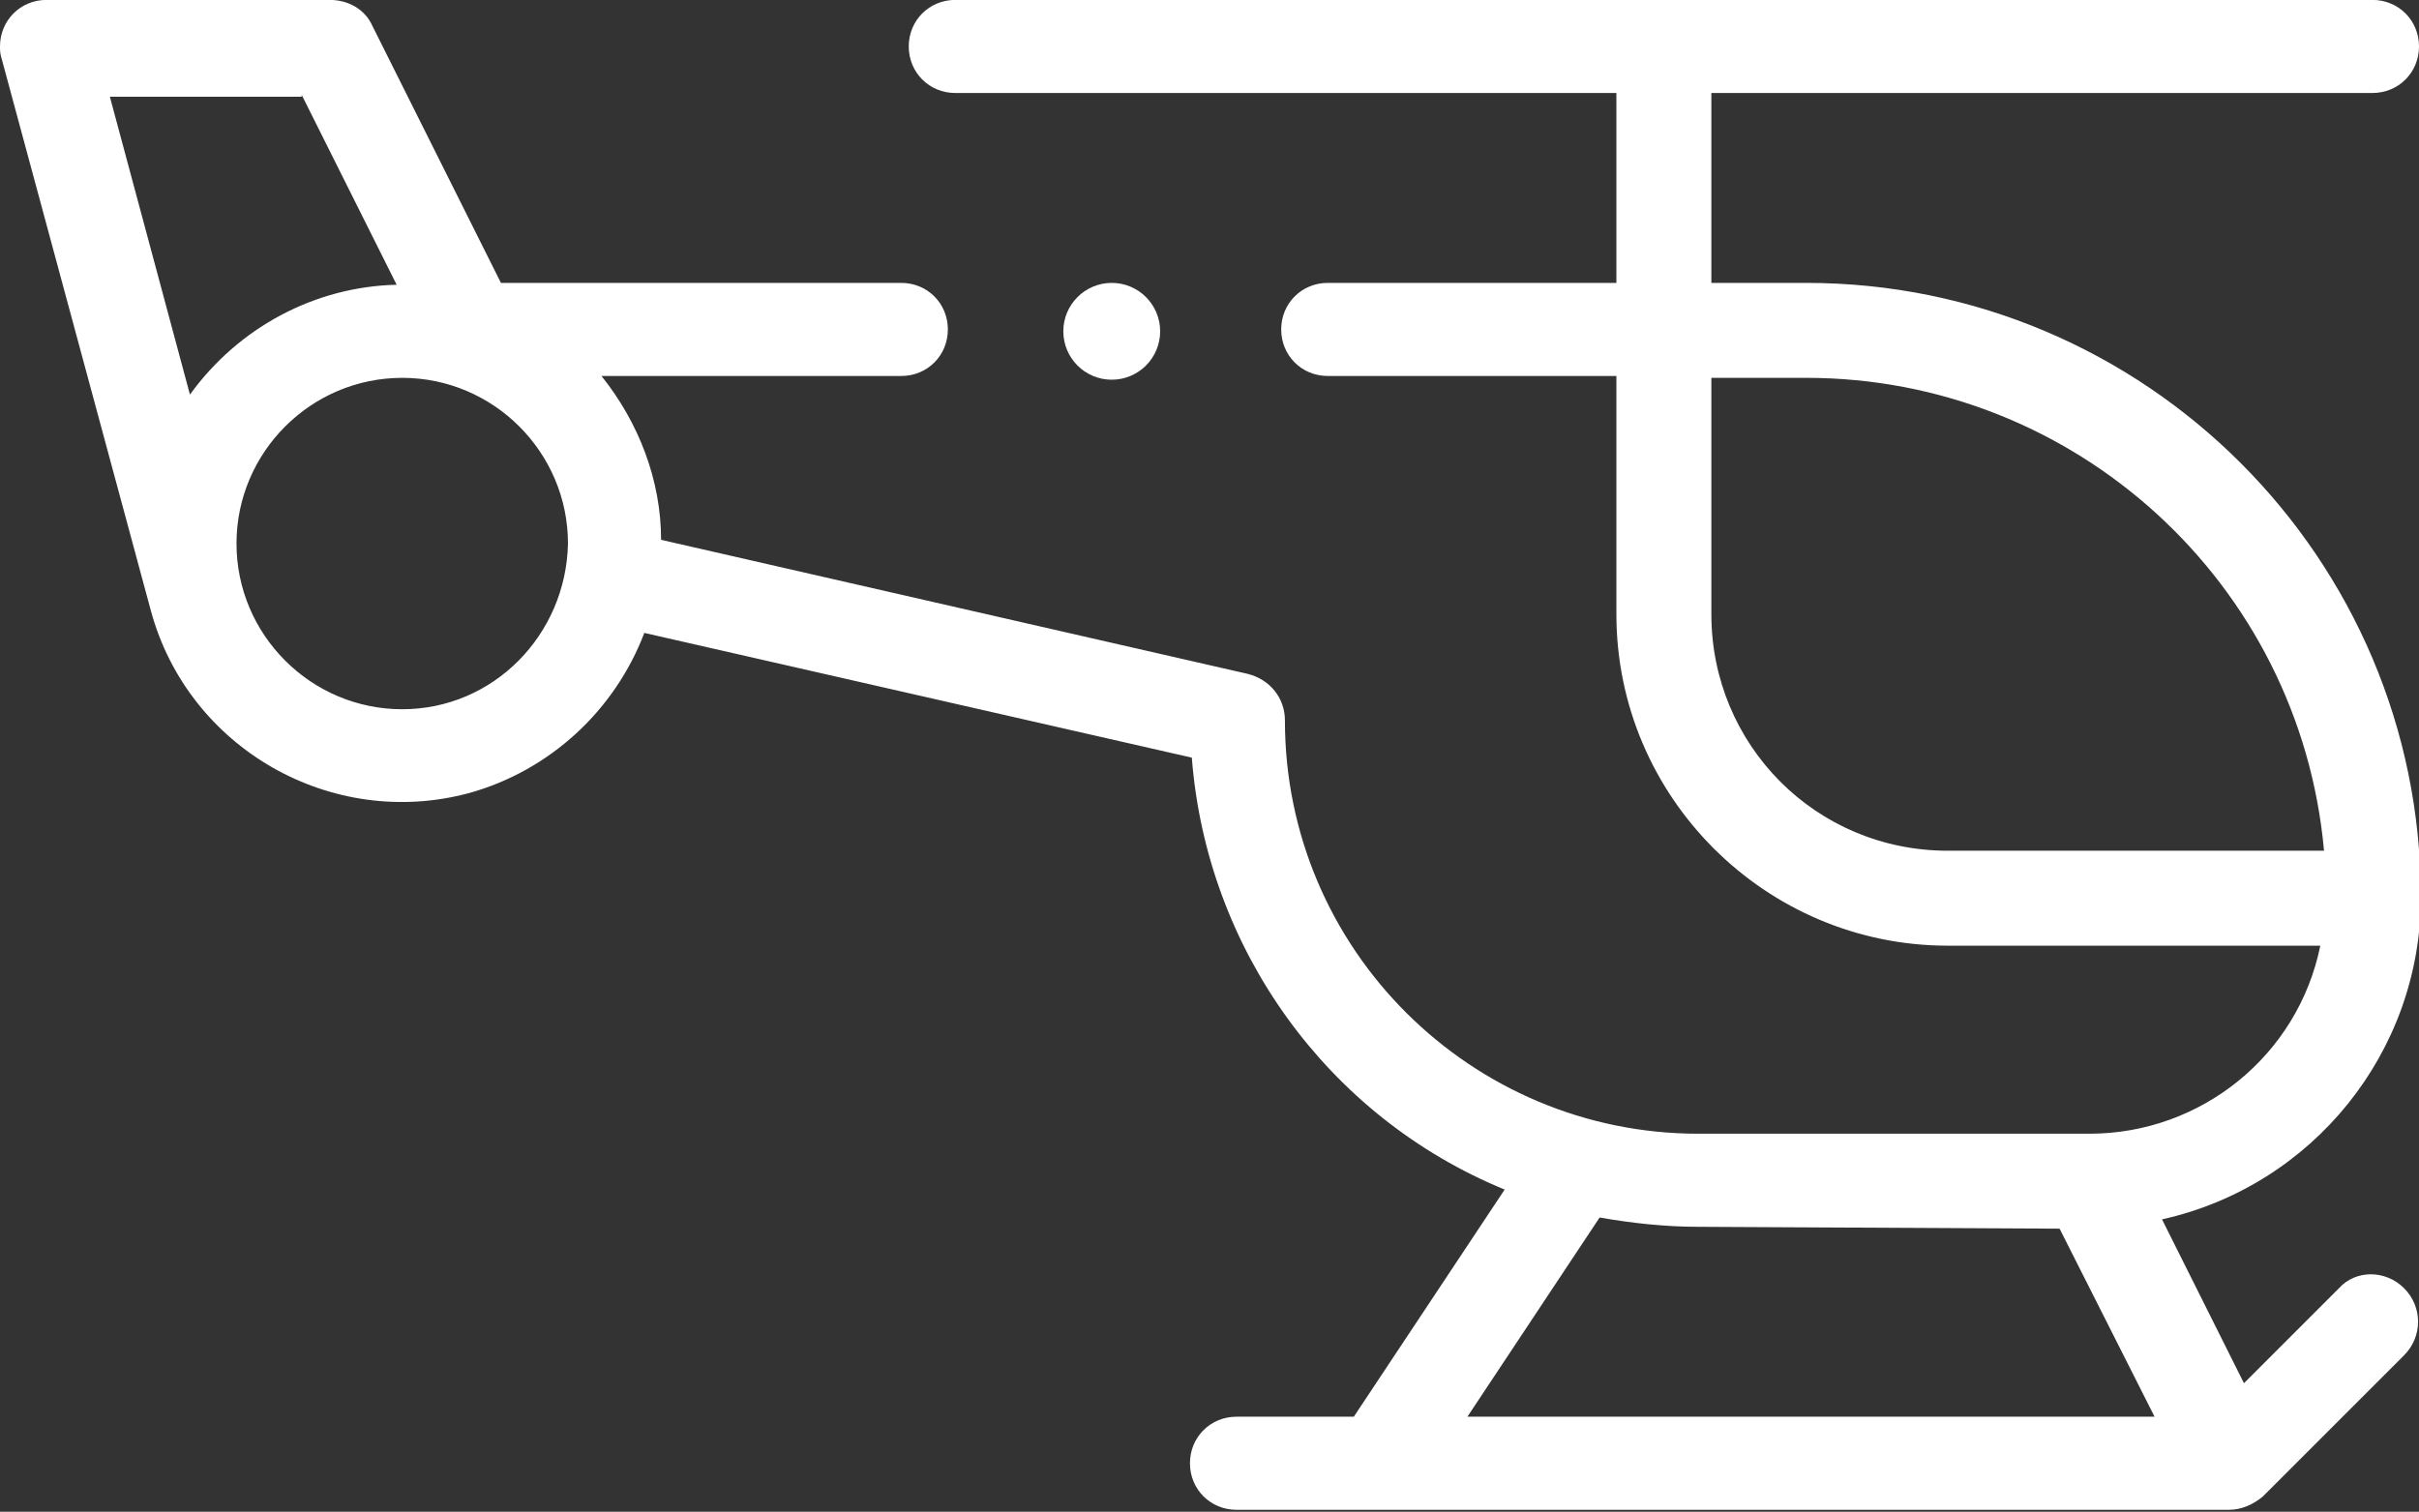<?xml version="1.0" encoding="utf-8"?>
<!-- Generator: Adobe Illustrator 25.2.1, SVG Export Plug-In . SVG Version: 6.00 Build 0)  -->
<svg version="1.1" id="Layer_1" xmlns="http://www.w3.org/2000/svg" xmlns:xlink="http://www.w3.org/1999/xlink" x="0px" y="0px"
	 viewBox="0 0 129.9 81.2" style="enable-background:new 0 0 129.9 81.2;" xml:space="preserve">
<rect x="0" y="0" width="129.9" height="81.2" fill="#333333" stroke="none"/>
<style type="text/css">
	.st0{fill:#FFFFFF;}
</style>
<g transform="translate(0 -96.005)">
	<circle class="st0" cx="59.7" cy="113.8" r="2.6"/>
	<path class="st0" d="M8.1,128.8L8.1,128.8c2,7.4,9.7,11.8,17.1,9.8c4.3-1.2,7.8-4.4,9.4-8.6l29.4,6.7c0.8,10.3,7.3,19.3,16.8,23.2
		l-8.1,12.2h-6.3c-1.4,0-2.5,1.1-2.5,2.5c0,1.4,1.1,2.5,2.5,2.5h53.3c0.7,0,1.3-0.3,1.8-0.7l7.6-7.6c1-1,1-2.6,0-3.6
		c-1-1-2.6-1-3.5,0l-5.1,5.1l-4.4-8.8c8.1-1.8,13.9-9,13.9-17.3c0-18.2-14.8-33-33-33h-5.1v-10.2h35.5c1.4,0,2.5-1.1,2.5-2.5
		s-1.1-2.5-2.5-2.5H51.3c-1.4,0-2.5,1.1-2.5,2.5s1.1,2.5,2.5,2.5h35.5v10.2H71.3c-1.4,0-2.5,1.1-2.5,2.5s1.1,2.5,2.5,2.5h15.5V129
		c0,9.8,8,17.8,17.8,17.8h20c-1.2,5.9-6.4,10.1-12.4,10.1H91.2C79,156.9,69,147,69,134.7c0-1.2-0.8-2.2-2-2.5l-31.5-7.2
		c0-3.2-1.2-6.3-3.2-8.8h16.1c1.4,0,2.5-1.1,2.5-2.5s-1.1-2.5-2.5-2.5H26.9L20,97.4c-0.4-0.9-1.3-1.4-2.3-1.4H2.5
		C1.1,96,0,97.1,0,98.5c0,0.2,0,0.4,0.1,0.7L8.1,128.8z M91.9,129v-12.7h5.1c14.4,0,26.5,11,27.8,25.4h-20.2
		C97.5,141.7,91.9,136,91.9,129L91.9,129z M110.6,162l5.1,10.1H78.8l7.1-10.7c1.7,0.3,3.5,0.5,5.3,0.5L110.6,162z M21.6,134.1
		c-4.9,0-8.9-4-8.9-8.9c0-4.9,4-8.9,8.9-8.9s8.9,4,8.9,8.9l0,0C30.4,130.1,26.5,134.1,21.6,134.1z M16.2,101.1l5.1,10.2
		c-4.4,0.1-8.5,2.3-11.1,5.9l-4.3-16H16.2z"/>
</g>
</svg>
